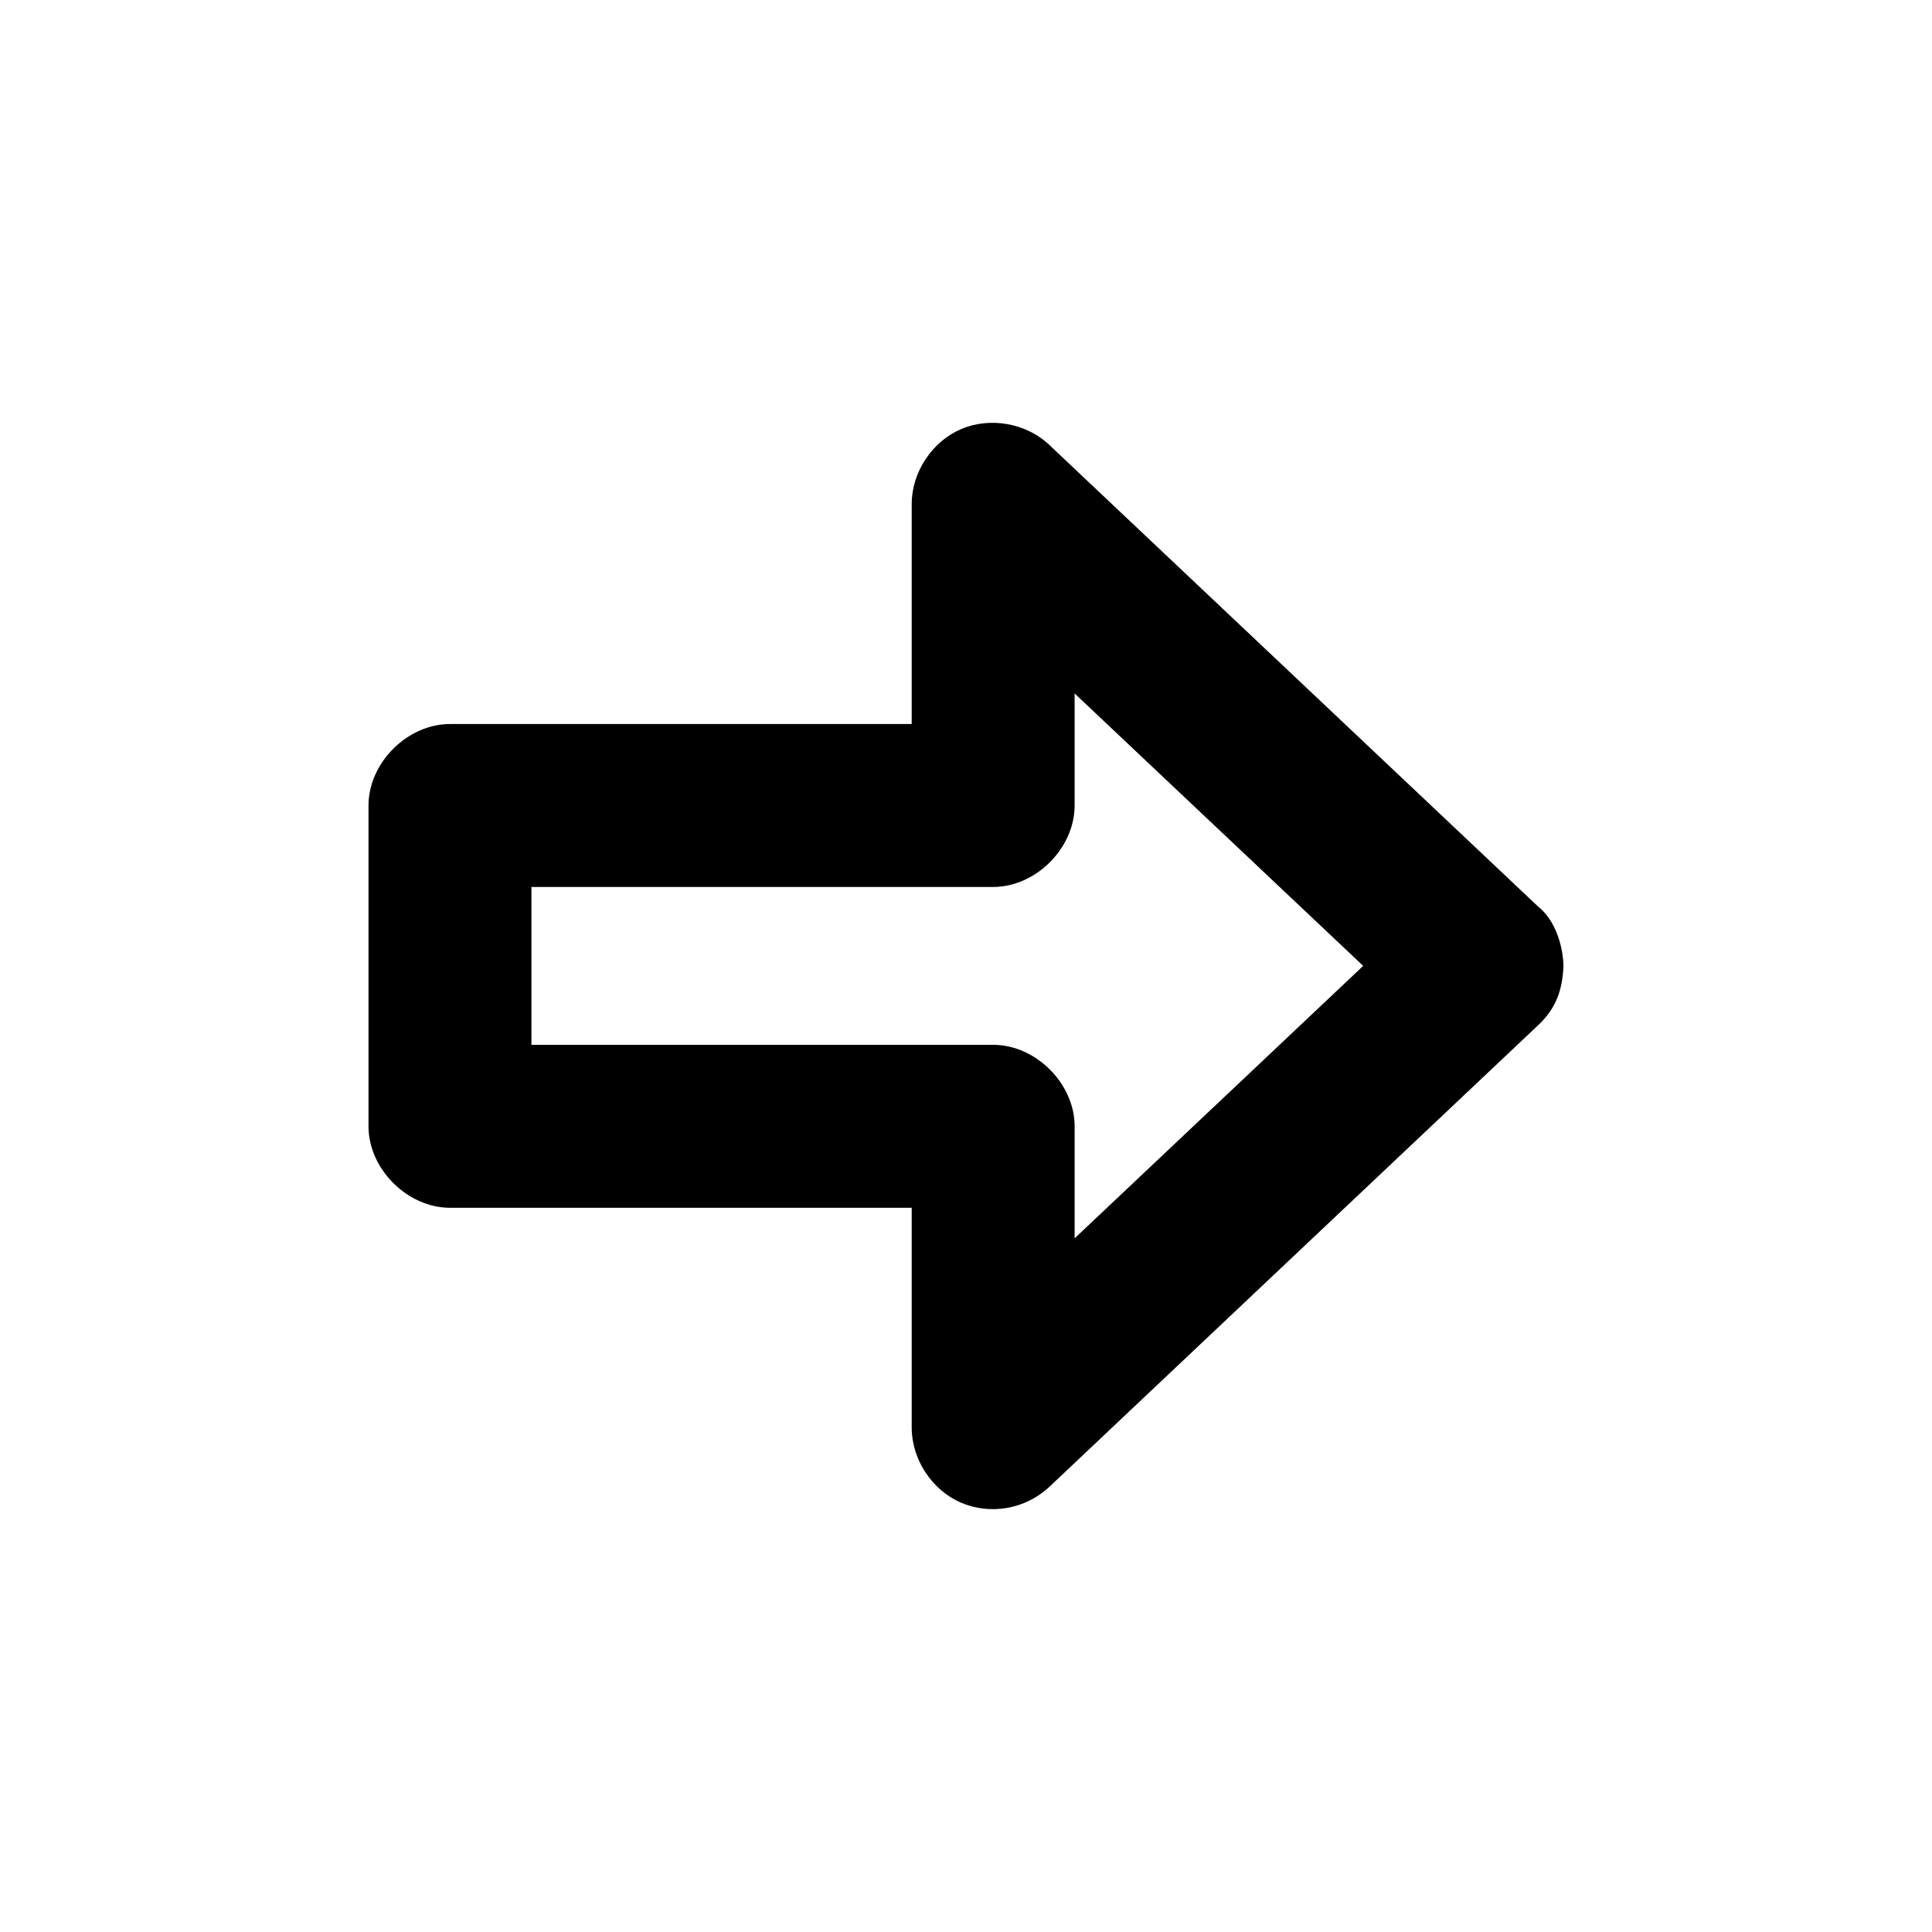 <?xml version="1.0" encoding="UTF-8"?>
<!-- Uploaded to: ICON Repo, www.iconrepo.com, Generator: ICON Repo Mixer Tools -->
<svg fill="#000000" width="800px" height="800px" version="1.1" viewBox="144 144 512 512" xmlns="http://www.w3.org/2000/svg">
 <path d="m558.34 399.97c-0.137-5.394-2.203-12.176-6.746-15.742l-129.55-122.35c-6.094-5.766-15.707-7.465-23.406-4.137-7.703 3.328-13.051 11.492-13.027 19.883v58.25h-122.36c-11.305 0-21.59 10.285-21.594 21.59v85.016c0 11.305 10.285 21.59 21.594 21.594h122.36v58.25c0 8.391 5.324 16.555 13.027 19.883 7.703 3.328 17.004 1.824 23.406-4.137l129.55-122.35c4.727-4.434 6.465-9.242 6.746-15.742zm-53.078 0-76.473 72.195v-29.688c0-11.305-10.285-21.59-21.594-21.59h-122.36v-41.832h122.36c11.305 0 21.59-10.285 21.594-21.594v-29.688z"/>
</svg>